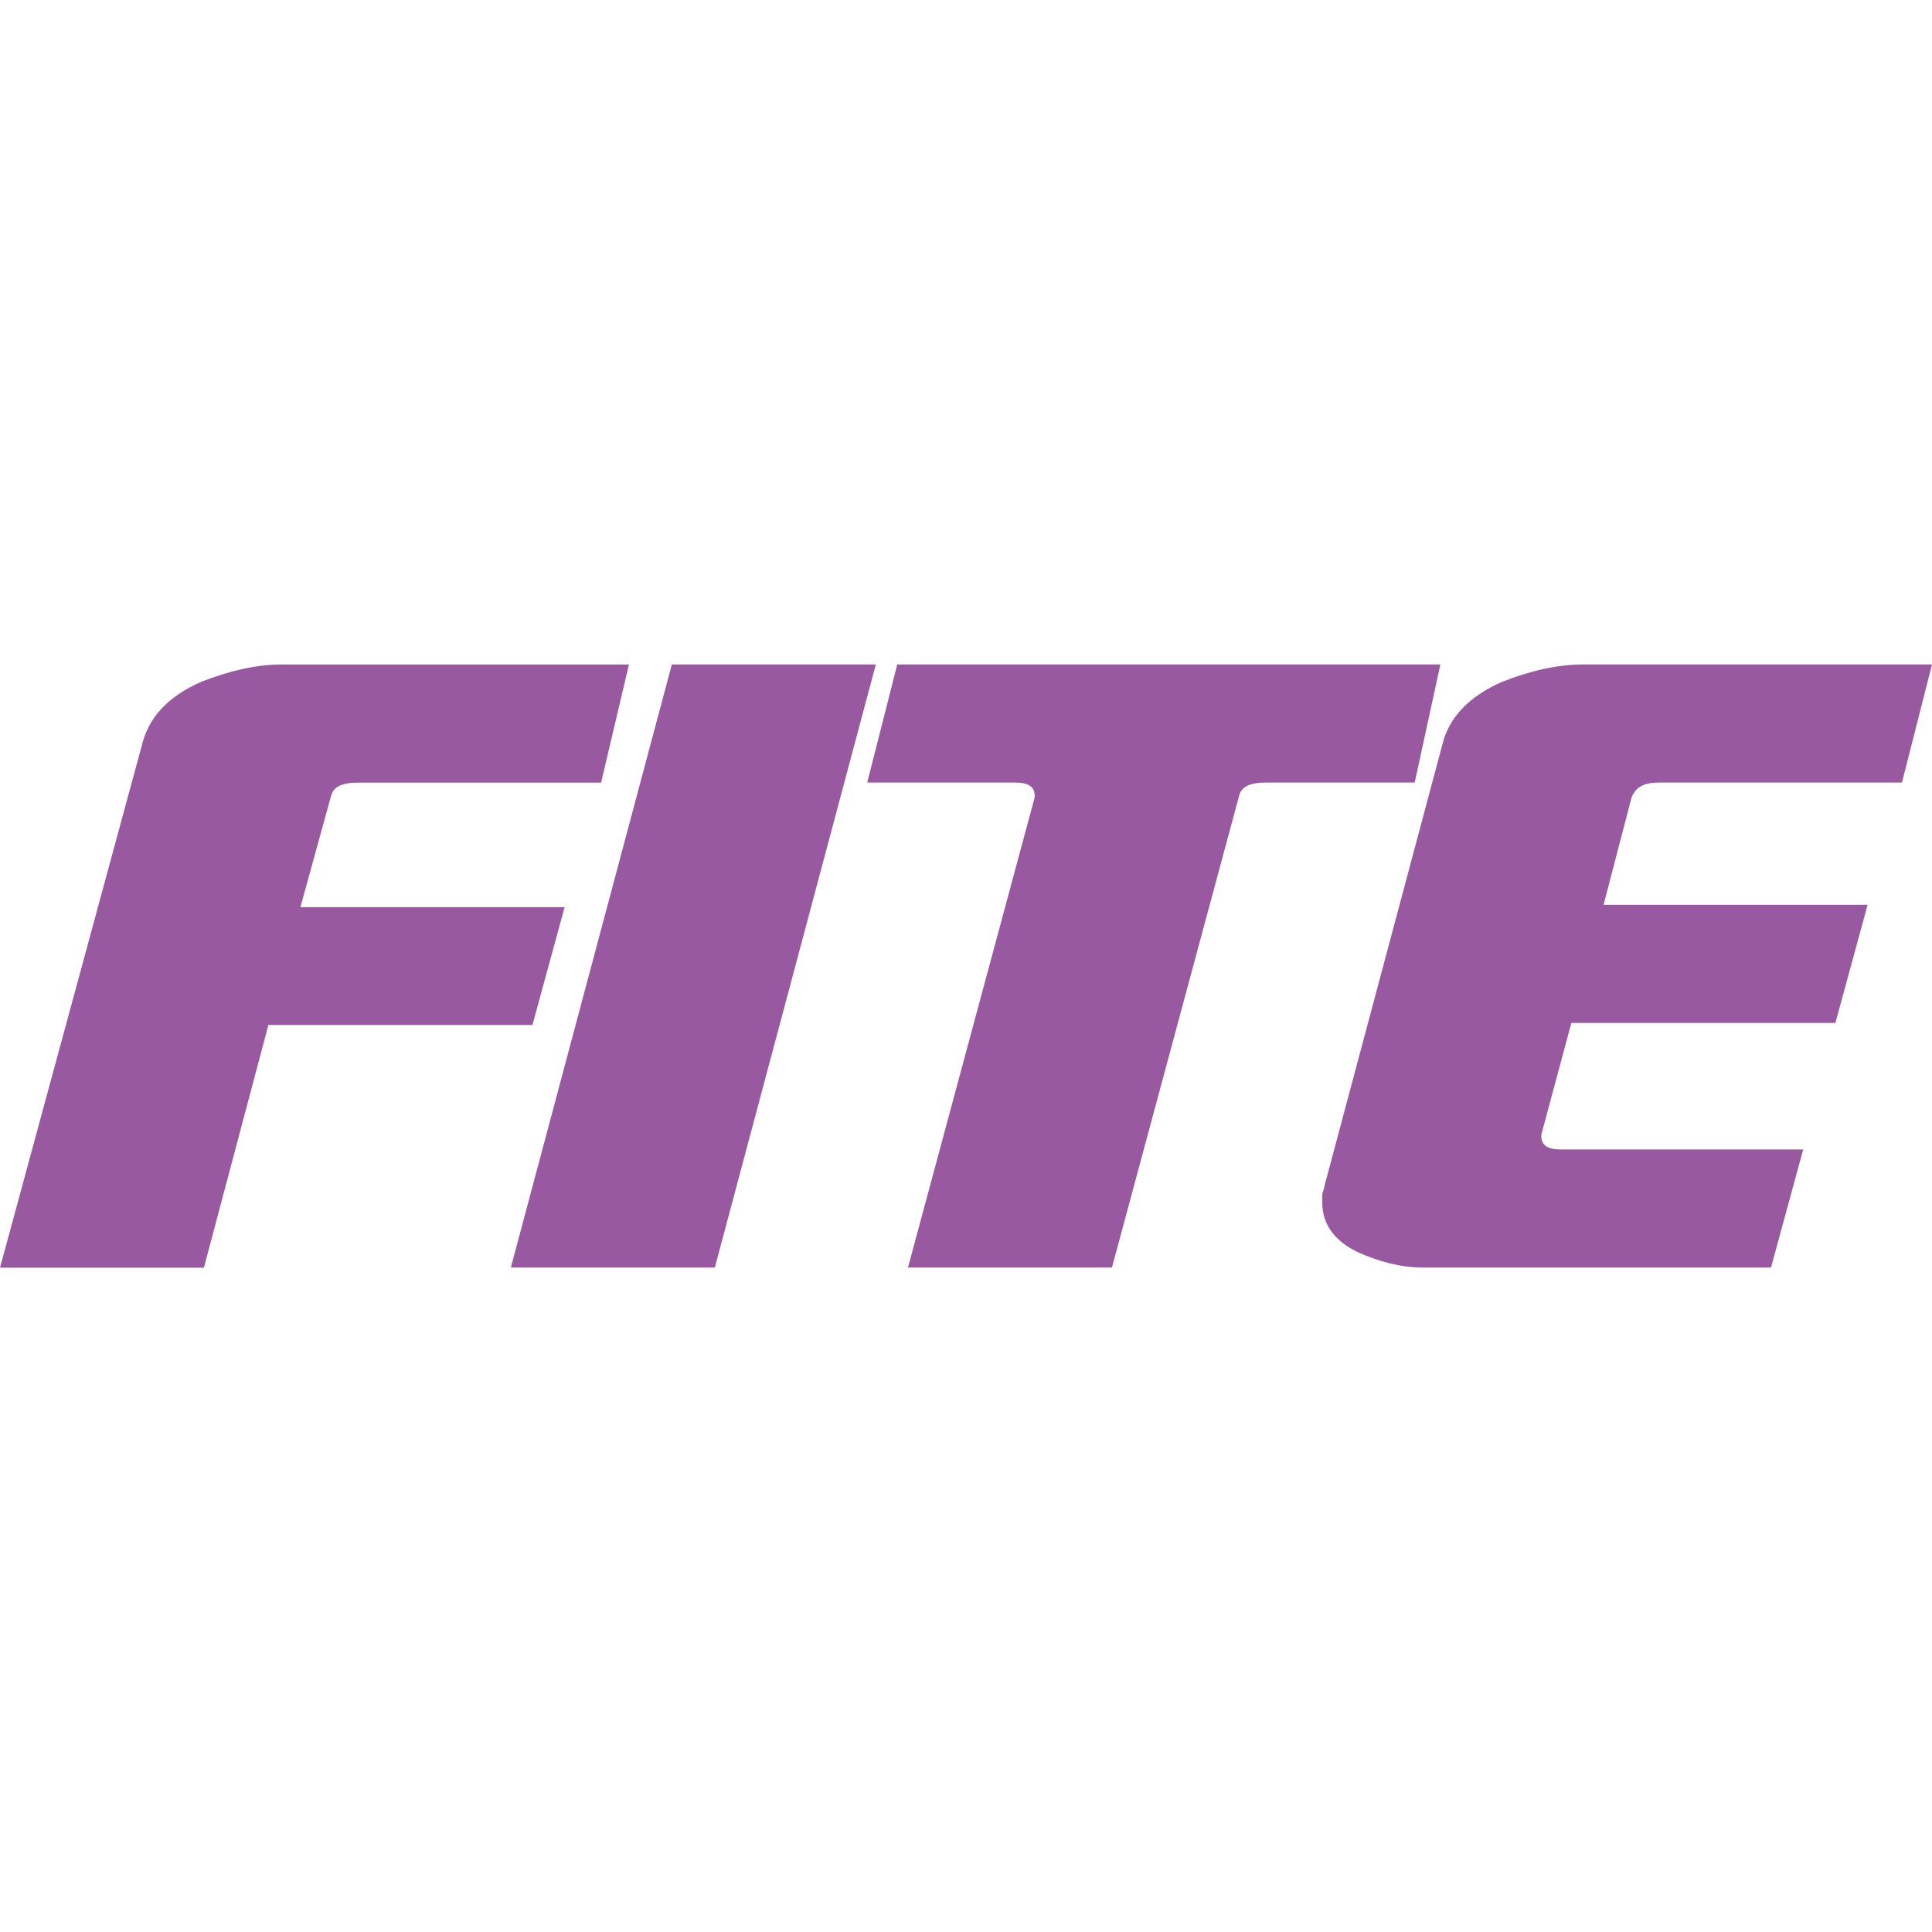 <svg role="img" width="32px" height="32px" viewBox="0 0 24 24" xmlns="http://www.w3.org/2000/svg"><title>FITE</title><path fill="#9959a1" d="M3.52 8.254c-.347 0-.667.08-1.014.213-.427.186-.666.454-.746.8L0 15.748h2.533l.801-3.015h3.28l.4-1.464H3.732l.375-1.362c.027-.133.133-.185.346-.185h3.014l.346-1.467H3.52zm4.826 0l-2 7.492H8.88l2-7.492H8.346zm2.8 0l-.373 1.467h1.84c.16 0 .24.053.24.16v.025l-1.574 5.84h2.534l1.574-5.84c.026-.133.132-.185.345-.185h1.842l.319-1.467h-6.747zm8.534 0c-.347 0-.667.08-1.014.213-.427.186-.666.453-.746.773l-1.467 5.492c0 .027-.027.081-.027.108v.107c0 .267.162.48.455.614.24.106.505.185.799.185H22l.4-1.467h-3.013c-.16 0-.24-.053-.24-.16v-.025l.373-1.387h3.28l.4-1.467h-3.28l.348-1.334c.053-.133.159-.185.345-.185h3.014L24 8.254h-4.32Z"/></svg>